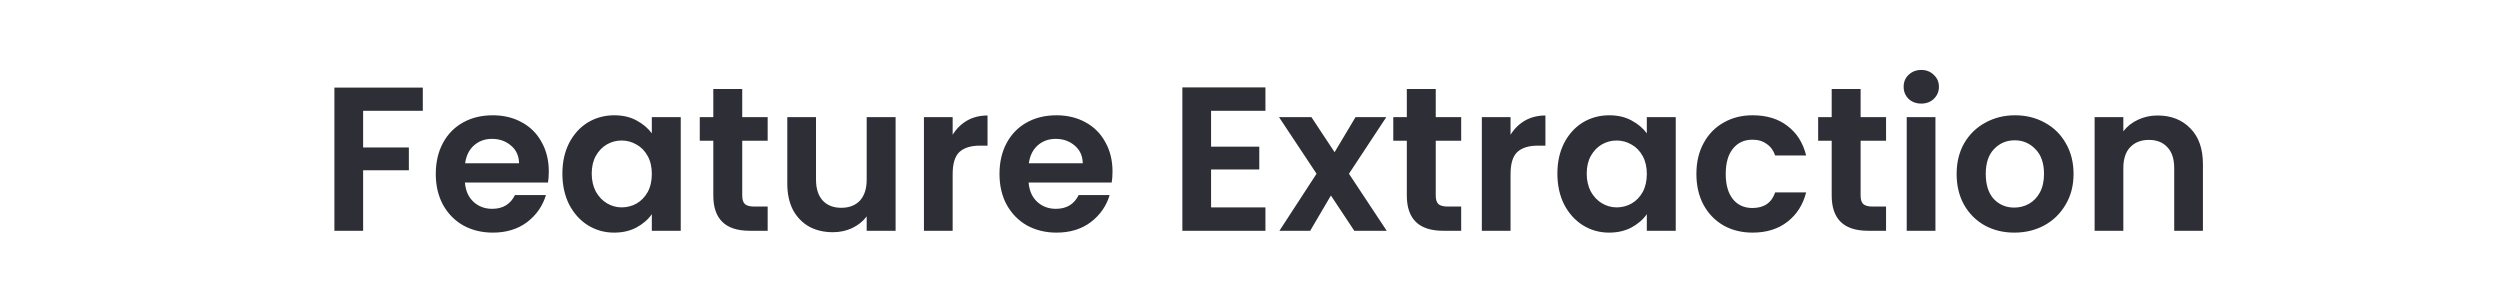 <svg width="195" height="24" viewBox="0 0 195 24" fill="none" xmlns="http://www.w3.org/2000/svg">
<path d="M32.979 6.832V8.64H28.323V11.504H31.891V13.28H28.323V18H26.083V6.832H32.979ZM42.807 13.376C42.807 13.696 42.786 13.984 42.743 14.24H36.263C36.317 14.88 36.541 15.381 36.935 15.744C37.33 16.107 37.815 16.288 38.391 16.288C39.223 16.288 39.815 15.931 40.167 15.216H42.583C42.327 16.069 41.837 16.773 41.111 17.328C40.386 17.872 39.495 18.144 38.439 18.144C37.586 18.144 36.818 17.957 36.135 17.584C35.463 17.2 34.935 16.661 34.551 15.968C34.178 15.275 33.991 14.475 33.991 13.568C33.991 12.651 34.178 11.845 34.551 11.152C34.925 10.459 35.447 9.925 36.119 9.552C36.791 9.179 37.565 8.992 38.439 8.992C39.282 8.992 40.034 9.173 40.695 9.536C41.367 9.899 41.885 10.416 42.247 11.088C42.621 11.749 42.807 12.512 42.807 13.376ZM40.487 12.736C40.477 12.16 40.269 11.701 39.863 11.36C39.458 11.008 38.962 10.832 38.375 10.832C37.821 10.832 37.351 11.003 36.967 11.344C36.594 11.675 36.365 12.139 36.279 12.736H40.487ZM43.866 13.536C43.866 12.64 44.042 11.845 44.394 11.152C44.757 10.459 45.242 9.925 45.85 9.552C46.469 9.179 47.157 8.992 47.914 8.992C48.576 8.992 49.152 9.125 49.642 9.392C50.144 9.659 50.544 9.995 50.842 10.4V9.136H53.098V18H50.842V16.704C50.554 17.12 50.154 17.467 49.642 17.744C49.141 18.011 48.56 18.144 47.898 18.144C47.152 18.144 46.469 17.952 45.85 17.568C45.242 17.184 44.757 16.645 44.394 15.952C44.042 15.248 43.866 14.443 43.866 13.536ZM50.842 13.568C50.842 13.024 50.736 12.56 50.522 12.176C50.309 11.781 50.021 11.483 49.658 11.28C49.296 11.067 48.906 10.96 48.49 10.96C48.074 10.96 47.69 11.061 47.338 11.264C46.986 11.467 46.698 11.765 46.474 12.16C46.261 12.544 46.154 13.003 46.154 13.536C46.154 14.069 46.261 14.539 46.474 14.944C46.698 15.339 46.986 15.643 47.338 15.856C47.701 16.069 48.085 16.176 48.49 16.176C48.906 16.176 49.296 16.075 49.658 15.872C50.021 15.659 50.309 15.36 50.522 14.976C50.736 14.581 50.842 14.112 50.842 13.568ZM57.894 10.976V15.264C57.894 15.563 57.963 15.781 58.102 15.92C58.251 16.048 58.497 16.112 58.838 16.112H59.878V18H58.47C56.582 18 55.638 17.083 55.638 15.248V10.976H54.582V9.136H55.638V6.944H57.894V9.136H59.878V10.976H57.894ZM69.857 9.136V18H67.601V16.88C67.313 17.264 66.935 17.568 66.465 17.792C66.007 18.005 65.505 18.112 64.961 18.112C64.268 18.112 63.655 17.968 63.121 17.68C62.588 17.381 62.167 16.949 61.857 16.384C61.559 15.808 61.409 15.125 61.409 14.336V9.136H63.649V14.016C63.649 14.72 63.825 15.264 64.177 15.648C64.529 16.021 65.009 16.208 65.617 16.208C66.236 16.208 66.721 16.021 67.073 15.648C67.425 15.264 67.601 14.72 67.601 14.016V9.136H69.857ZM74.307 10.512C74.595 10.043 74.969 9.675 75.427 9.408C75.897 9.141 76.43 9.008 77.027 9.008V11.36H76.435C75.731 11.36 75.198 11.525 74.835 11.856C74.483 12.187 74.307 12.763 74.307 13.584V18H72.067V9.136H74.307V10.512ZM86.776 13.376C86.776 13.696 86.755 13.984 86.712 14.24H80.232C80.285 14.88 80.509 15.381 80.904 15.744C81.299 16.107 81.784 16.288 82.36 16.288C83.192 16.288 83.784 15.931 84.136 15.216H86.552C86.296 16.069 85.805 16.773 85.08 17.328C84.355 17.872 83.464 18.144 82.408 18.144C81.555 18.144 80.787 17.957 80.104 17.584C79.432 17.2 78.904 16.661 78.52 15.968C78.147 15.275 77.96 14.475 77.96 13.568C77.96 12.651 78.147 11.845 78.52 11.152C78.893 10.459 79.416 9.925 80.088 9.552C80.76 9.179 81.533 8.992 82.408 8.992C83.251 8.992 84.003 9.173 84.664 9.536C85.336 9.899 85.853 10.416 86.216 11.088C86.589 11.749 86.776 12.512 86.776 13.376ZM84.456 12.736C84.445 12.16 84.237 11.701 83.832 11.36C83.427 11.008 82.931 10.832 82.344 10.832C81.789 10.832 81.32 11.003 80.936 11.344C80.563 11.675 80.333 12.139 80.248 12.736H84.456ZM94.464 8.64V11.44H98.224V13.216H94.464V16.176H98.704V18H92.224V6.816H98.704V8.64H94.464ZM105.635 18L103.811 15.248L102.195 18H99.795L102.691 13.552L99.763 9.136H102.291L104.099 11.872L105.731 9.136H108.131L105.219 13.552L108.163 18H105.635ZM111.988 10.976V15.264C111.988 15.563 112.057 15.781 112.196 15.92C112.345 16.048 112.591 16.112 112.932 16.112H113.972V18H112.564C110.676 18 109.732 17.083 109.732 15.248V10.976H108.676V9.136H109.732V6.944H111.988V9.136H113.972V10.976H111.988ZM117.823 10.512C118.111 10.043 118.484 9.675 118.943 9.408C119.412 9.141 119.946 9.008 120.543 9.008V11.36H119.951C119.247 11.36 118.714 11.525 118.351 11.856C117.999 12.187 117.823 12.763 117.823 13.584V18H115.583V9.136H117.823V10.512ZM121.476 13.536C121.476 12.64 121.652 11.845 122.004 11.152C122.366 10.459 122.852 9.925 123.46 9.552C124.078 9.179 124.766 8.992 125.524 8.992C126.185 8.992 126.761 9.125 127.252 9.392C127.753 9.659 128.153 9.995 128.452 10.4V9.136H130.708V18H128.452V16.704C128.164 17.12 127.764 17.467 127.252 17.744C126.75 18.011 126.169 18.144 125.508 18.144C124.761 18.144 124.078 17.952 123.46 17.568C122.852 17.184 122.366 16.645 122.004 15.952C121.652 15.248 121.476 14.443 121.476 13.536ZM128.452 13.568C128.452 13.024 128.345 12.56 128.132 12.176C127.918 11.781 127.63 11.483 127.268 11.28C126.905 11.067 126.516 10.96 126.1 10.96C125.684 10.96 125.3 11.061 124.948 11.264C124.596 11.467 124.308 11.765 124.084 12.16C123.87 12.544 123.764 13.003 123.764 13.536C123.764 14.069 123.87 14.539 124.084 14.944C124.308 15.339 124.596 15.643 124.948 15.856C125.31 16.069 125.694 16.176 126.1 16.176C126.516 16.176 126.905 16.075 127.268 15.872C127.63 15.659 127.918 15.36 128.132 14.976C128.345 14.581 128.452 14.112 128.452 13.568ZM132.319 13.568C132.319 12.651 132.506 11.851 132.879 11.168C133.253 10.475 133.77 9.941 134.431 9.568C135.093 9.184 135.85 8.992 136.703 8.992C137.802 8.992 138.709 9.269 139.423 9.824C140.149 10.368 140.634 11.136 140.879 12.128H138.463C138.335 11.744 138.117 11.445 137.807 11.232C137.509 11.008 137.135 10.896 136.687 10.896C136.047 10.896 135.541 11.131 135.167 11.6C134.794 12.059 134.607 12.715 134.607 13.568C134.607 14.411 134.794 15.067 135.167 15.536C135.541 15.995 136.047 16.224 136.687 16.224C137.594 16.224 138.186 15.819 138.463 15.008H140.879C140.634 15.968 140.149 16.731 139.423 17.296C138.698 17.861 137.791 18.144 136.703 18.144C135.85 18.144 135.093 17.957 134.431 17.584C133.77 17.2 133.253 16.667 132.879 15.984C132.506 15.291 132.319 14.485 132.319 13.568ZM145.128 10.976V15.264C145.128 15.563 145.198 15.781 145.336 15.92C145.486 16.048 145.731 16.112 146.072 16.112H147.112V18H145.704C143.816 18 142.872 17.083 142.872 15.248V10.976H141.816V9.136H142.872V6.944H145.128V9.136H147.112V10.976H145.128ZM149.86 8.08C149.465 8.08 149.134 7.957 148.868 7.712C148.612 7.456 148.484 7.141 148.484 6.768C148.484 6.395 148.612 6.085 148.868 5.84C149.134 5.584 149.465 5.456 149.86 5.456C150.254 5.456 150.58 5.584 150.836 5.84C151.102 6.085 151.236 6.395 151.236 6.768C151.236 7.141 151.102 7.456 150.836 7.712C150.58 7.957 150.254 8.08 149.86 8.08ZM150.964 9.136V18H148.724V9.136H150.964ZM157.113 18.144C156.259 18.144 155.491 17.957 154.809 17.584C154.126 17.2 153.587 16.661 153.193 15.968C152.809 15.275 152.617 14.475 152.617 13.568C152.617 12.661 152.814 11.861 153.209 11.168C153.614 10.475 154.163 9.941 154.857 9.568C155.55 9.184 156.323 8.992 157.177 8.992C158.03 8.992 158.803 9.184 159.497 9.568C160.19 9.941 160.734 10.475 161.129 11.168C161.534 11.861 161.737 12.661 161.737 13.568C161.737 14.475 161.529 15.275 161.113 15.968C160.707 16.661 160.153 17.2 159.449 17.584C158.755 17.957 157.977 18.144 157.113 18.144ZM157.113 16.192C157.518 16.192 157.897 16.096 158.249 15.904C158.611 15.701 158.899 15.403 159.113 15.008C159.326 14.613 159.433 14.133 159.433 13.568C159.433 12.725 159.209 12.08 158.761 11.632C158.323 11.173 157.785 10.944 157.145 10.944C156.505 10.944 155.966 11.173 155.529 11.632C155.102 12.08 154.889 12.725 154.889 13.568C154.889 14.411 155.097 15.061 155.513 15.52C155.939 15.968 156.473 16.192 157.113 16.192ZM168.292 9.008C169.348 9.008 170.201 9.344 170.852 10.016C171.503 10.677 171.828 11.605 171.828 12.8V18H169.588V13.104C169.588 12.4 169.412 11.861 169.06 11.488C168.708 11.104 168.228 10.912 167.62 10.912C167.001 10.912 166.511 11.104 166.148 11.488C165.796 11.861 165.62 12.4 165.62 13.104V18H163.38V9.136H165.62V10.24C165.919 9.856 166.297 9.557 166.756 9.344C167.225 9.12 167.737 9.008 168.292 9.008Z" fill="#2D2E36"/>
</svg>
